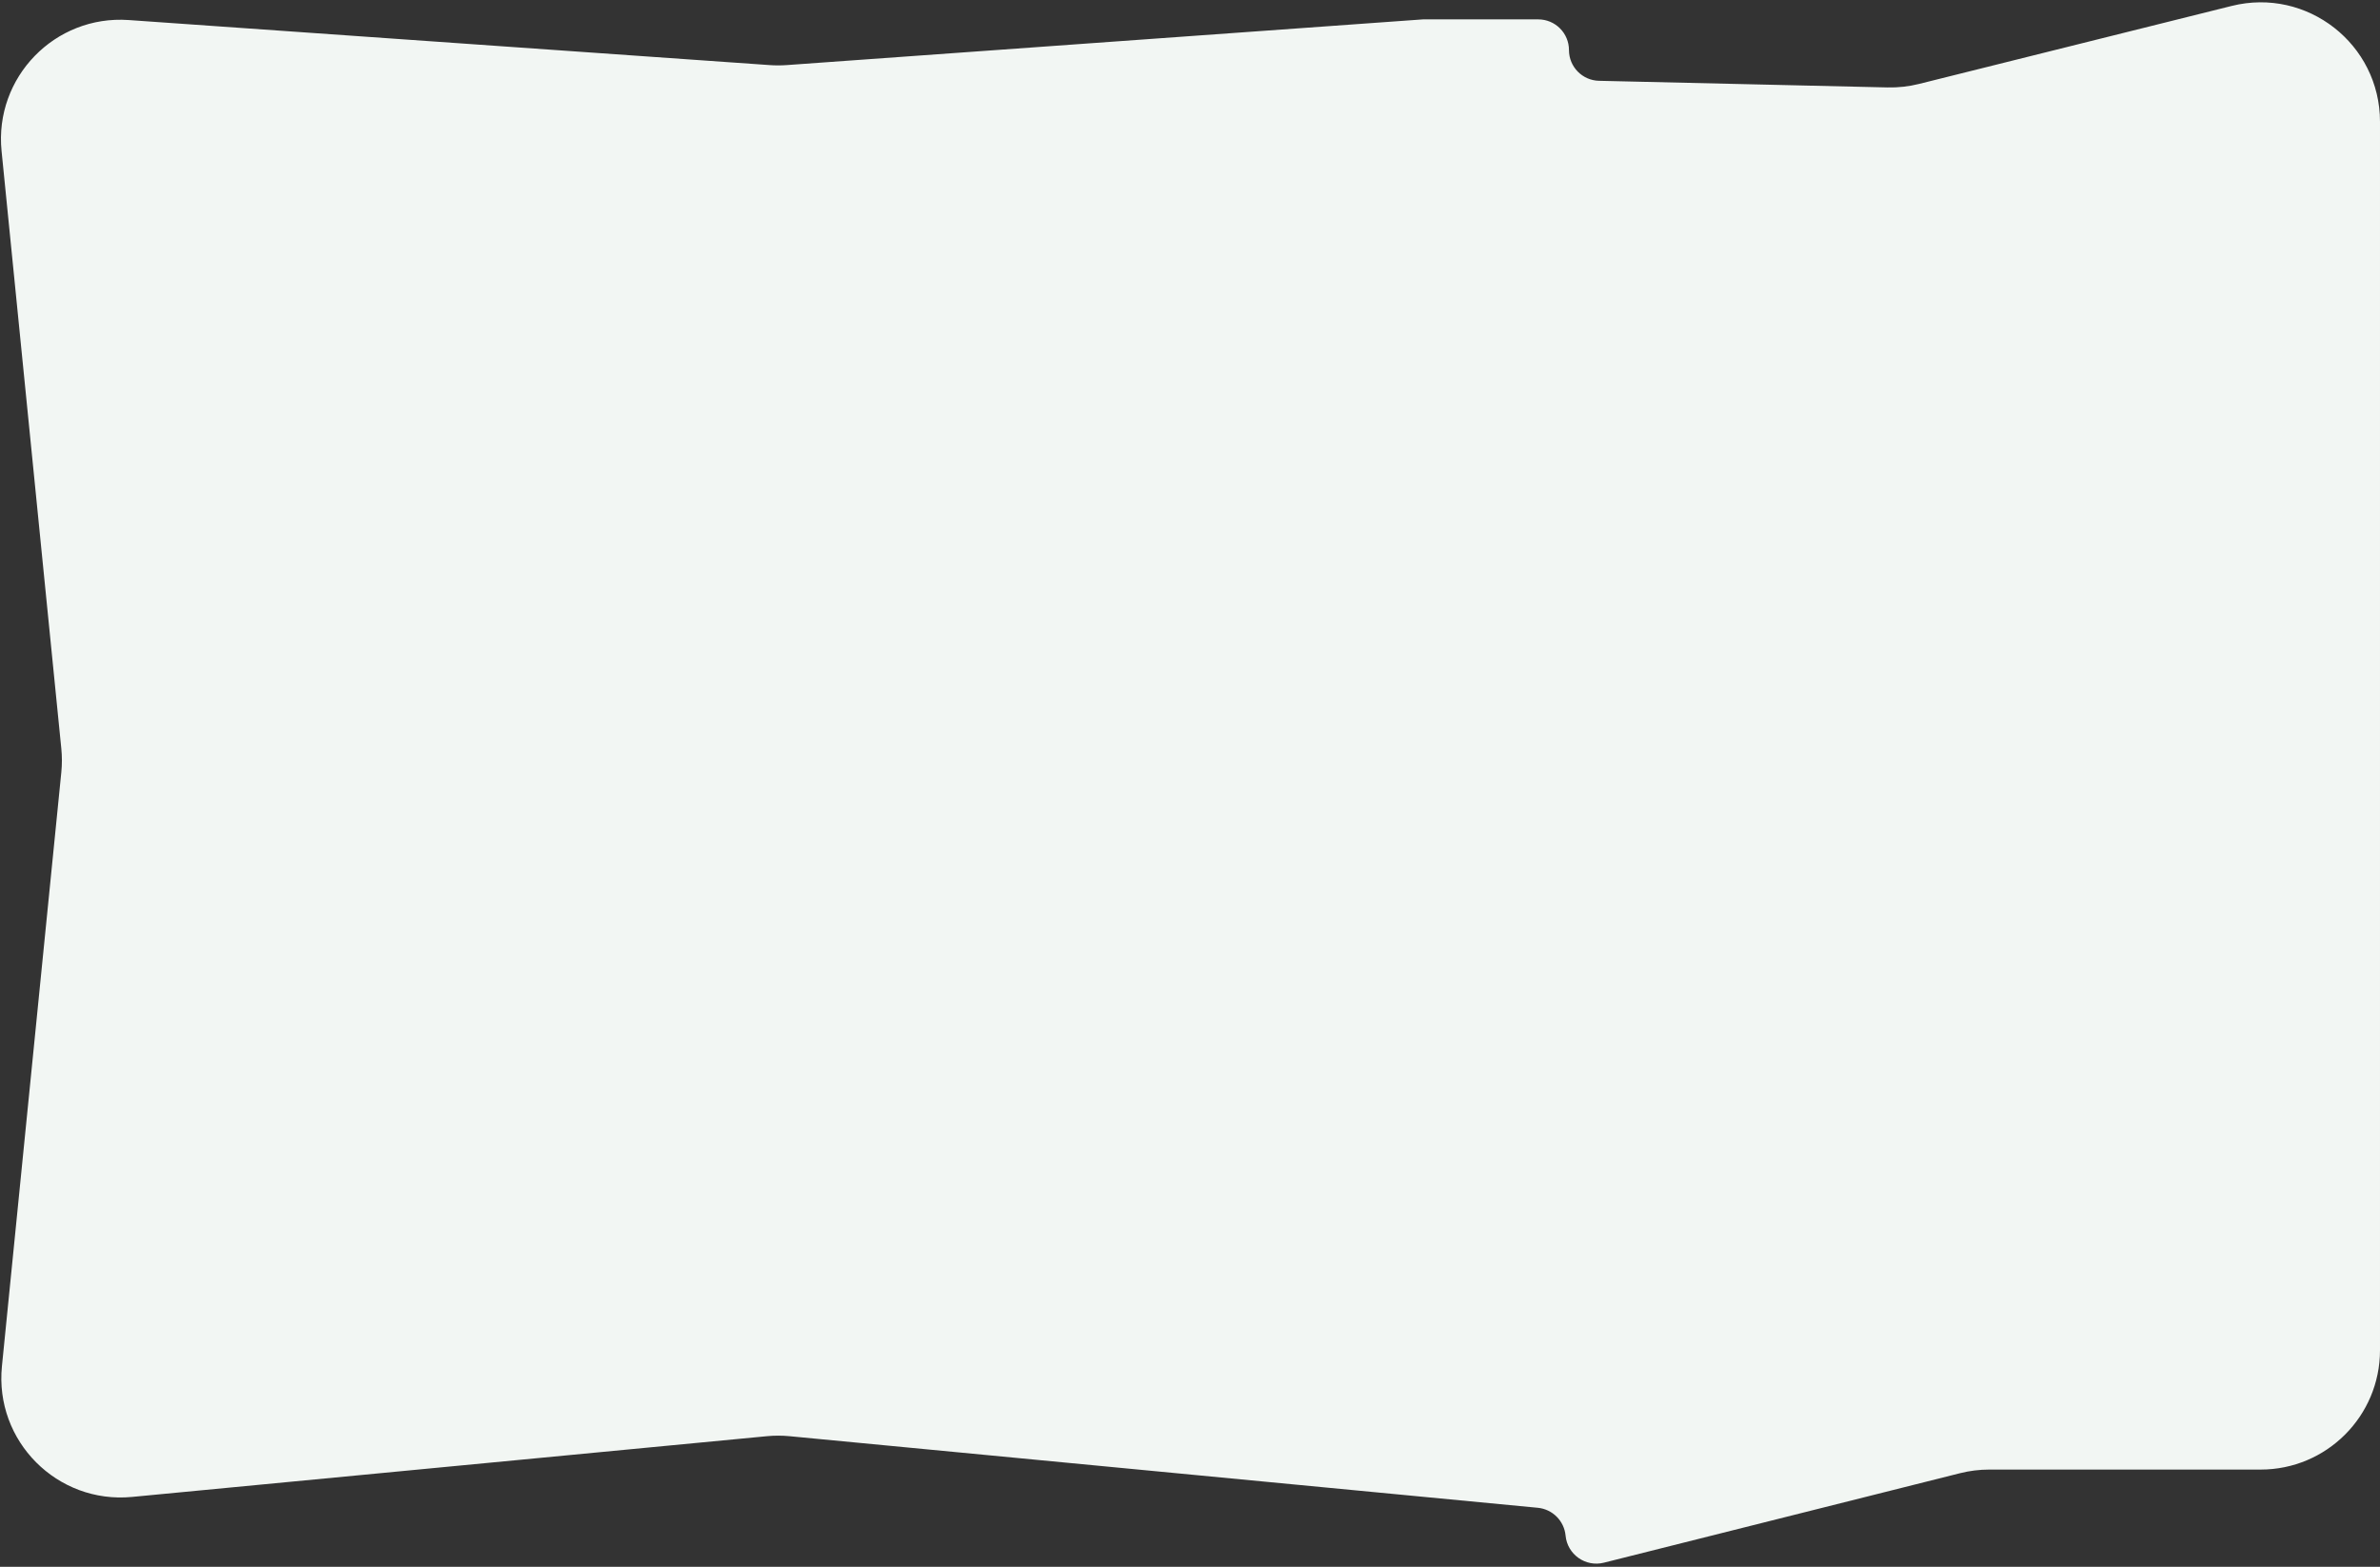 <?xml version="1.0" encoding="UTF-8"?> <svg xmlns="http://www.w3.org/2000/svg" width="638" height="420" viewBox="0 0 638 420" fill="none"><rect x="0" y="0" width="638" height="420" fill="#333333" stroke="none"/><path fill-rule="evenodd" clip-rule="evenodd" d="M505.966 23.438C508.823 23.504 511.676 23.187 514.449 22.495L598.252 1.587C618.445 -3.451 637.999 11.823 637.999 32.635V361.942C637.999 379.615 623.672 393.942 605.999 393.942H533.253C530.624 393.942 528.005 394.266 525.455 394.906L429.948 418.905C425.027 420.142 420.16 416.702 419.682 411.65V411.65C419.309 407.694 416.179 404.561 412.224 404.183L211.664 384.996C209.637 384.802 207.596 384.802 205.569 384.996L35.406 401.275C15.335 403.195 -1.489 386.299 0.517 366.237L16.435 207.031C16.647 204.914 16.647 202.781 16.435 200.664L0.419 40.477C-1.554 20.741 14.718 3.982 34.504 5.373L206.348 17.451C207.859 17.557 209.375 17.556 210.885 17.448L381.456 5.195H412.356C416.904 5.195 420.59 8.881 420.59 13.428V13.428C420.59 17.901 424.162 21.556 428.634 21.659L505.966 23.438Z" fill="#F2F6F3"></path></svg> 